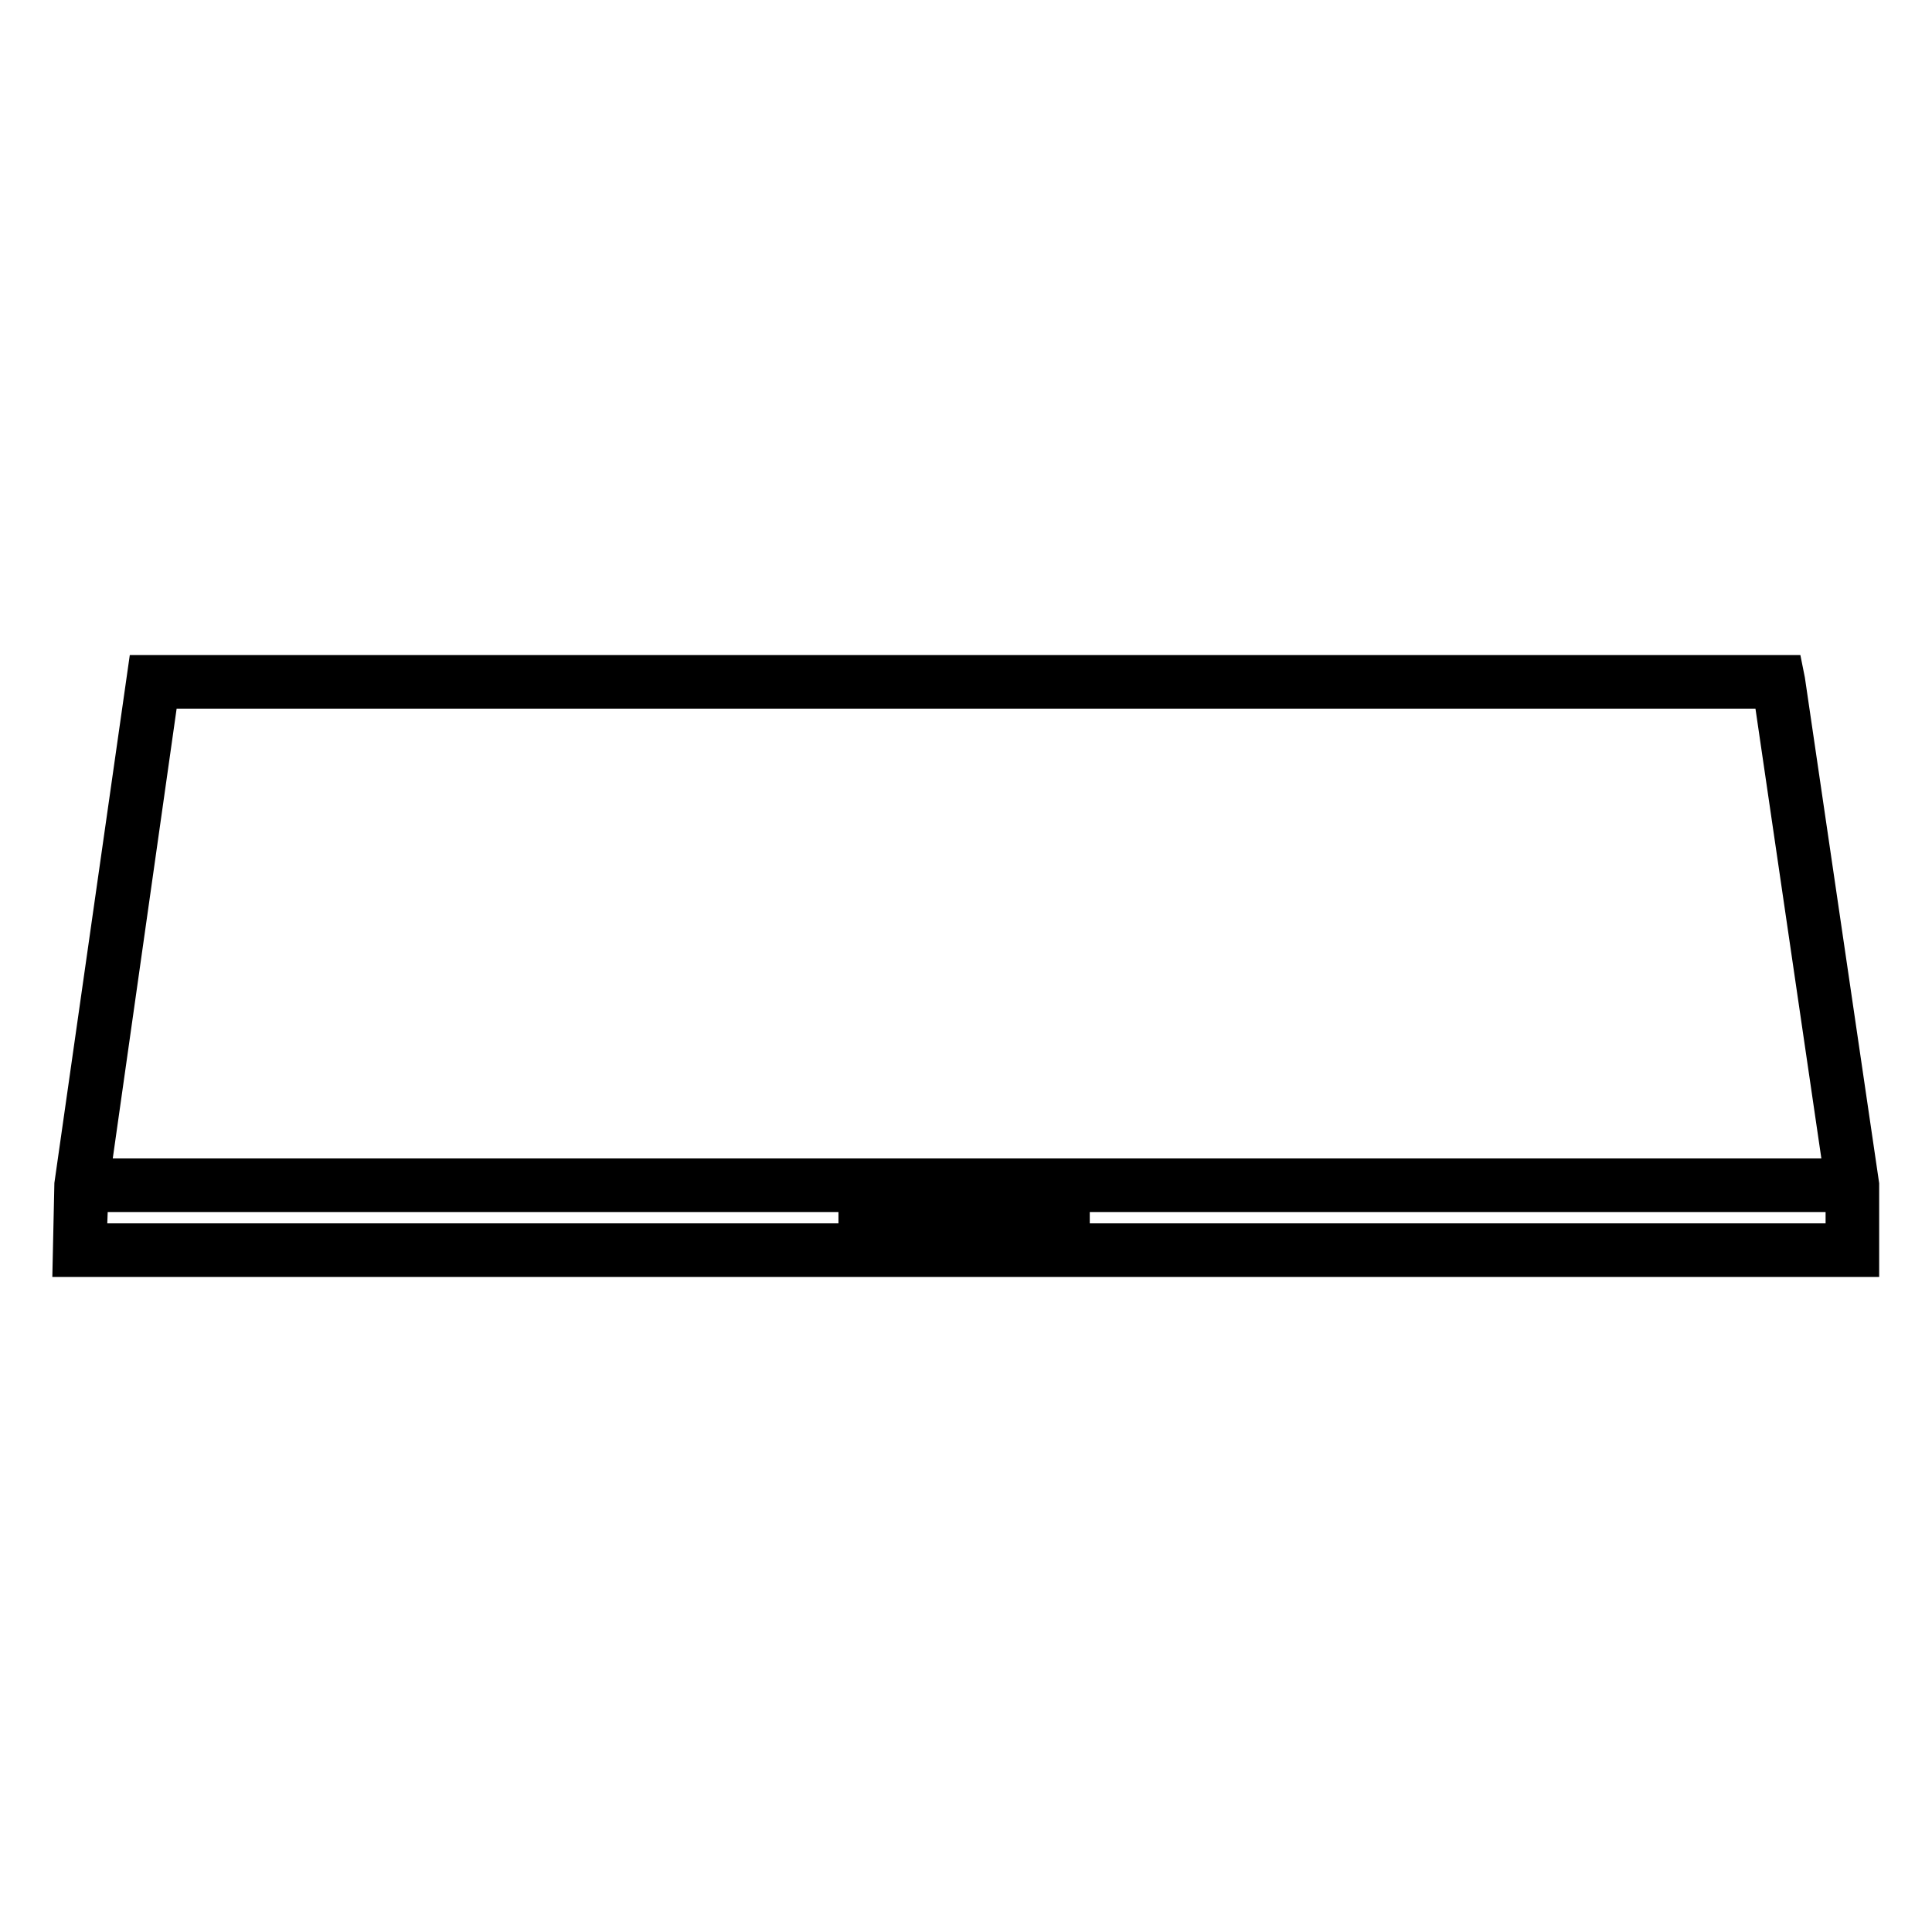 <?xml version="1.0" encoding="utf-8"?>
<!-- Svg Vector Icons : http://www.onlinewebfonts.com/icon -->
<!DOCTYPE svg PUBLIC "-//W3C//DTD SVG 1.1//EN" "http://www.w3.org/Graphics/SVG/1.1/DTD/svg11.dtd">
<svg version="1.1" xmlns="http://www.w3.org/2000/svg" xmlns:xlink="http://www.w3.org/1999/xlink" x="0px" y="0px" viewBox="0 0 256 256" enable-background="new 0 0 256 256" xml:space="preserve">
<g> <path stroke-width="6" fill-opacity="0" stroke="#000000"  d="M141.4,161.5h-27.3v-3.9h0.8v3.1h25.7v-3.1h0.8V161.5z"/> <path stroke-width="6" fill-opacity="0" stroke="#000000"  d="M246,166.2H10l0.2-9.2l9.6-67.2h216.3l0.1,0.5L246,157L246,166.2z M11.1,165.1h233.8v-8l-9.7-66.2H20.8 l-9.4,66.2L11.1,165.1z"/> <path stroke-width="6" fill-opacity="0" stroke="#000000"  d="M10.8,156.5h234.7v1.1H10.8V156.5z"/></g>
</svg>